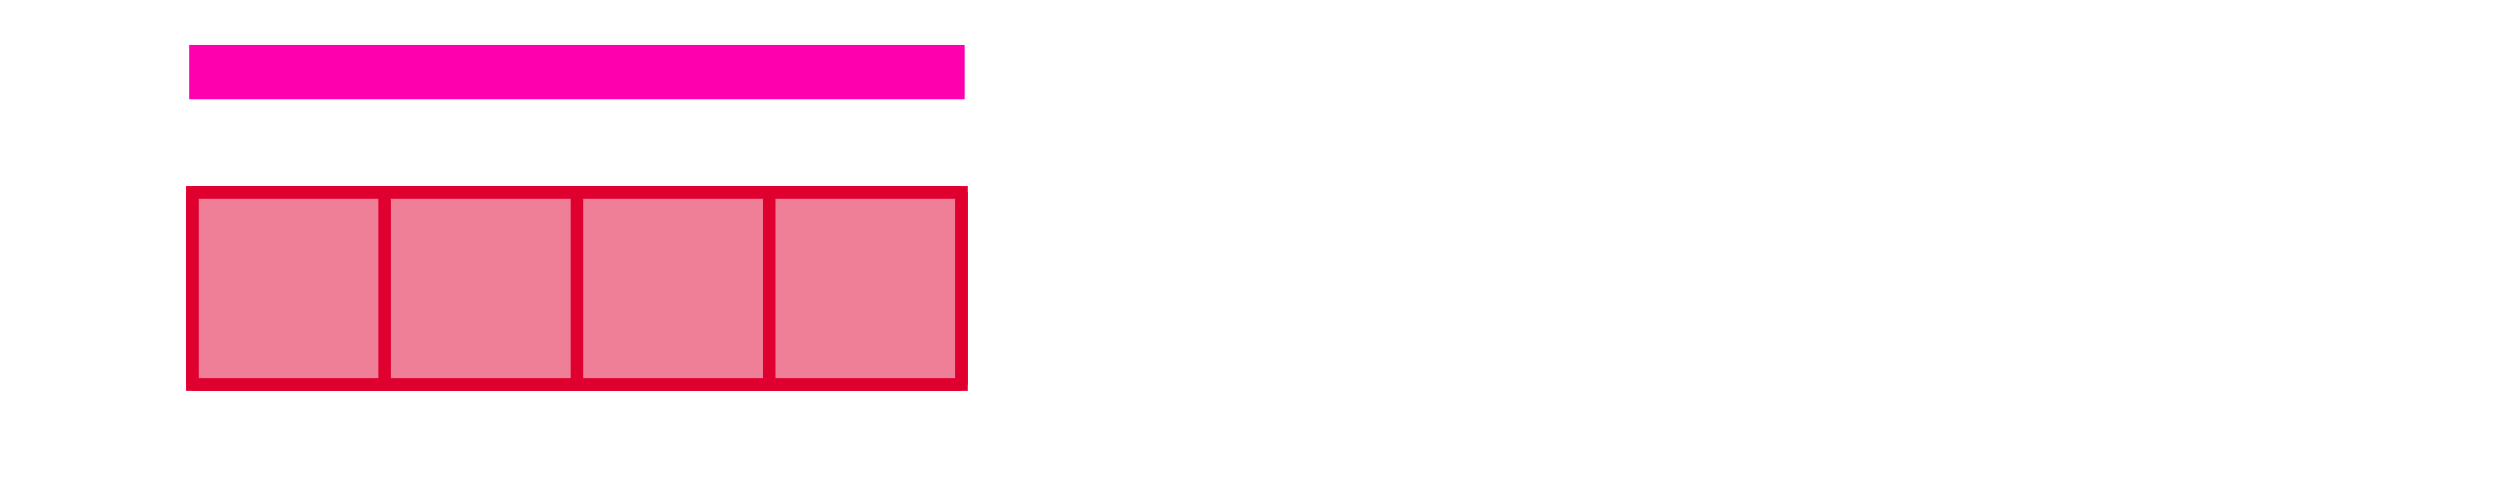 <svg xmlns="http://www.w3.org/2000/svg" version="1.1" width="400" height="76.923" viewBox="0 0 400 76.923"><defs/><path fill="#ff00af" stroke="#ff00af" d="M 30.769,7.692 L 153.846,7.692 L 153.846,15.385 L 30.769,15.385 Z" style="stroke-width: 1px;fill-opacity: 1;stroke-opacity: 1" stroke-width="1" fill-opacity="1" stroke-opacity="1" stroke-dasharray="0"/><path fill="#df0030" stroke="#df0030" d="M 30.769,61.538 L 30.769,30.769 L 153.846,30.769 L 153.846,61.538 Z" style="stroke-width: 2px;fill-opacity: 0.5;stroke-opacity: 1" stroke-width="2" fill-opacity="0.5" stroke-opacity="1" stroke-dasharray="0"/><path fill="#df0030" stroke="#df0030" d="M 30.769,61.538 L 61.538,61.538" style="stroke-width: 2px;stroke-opacity: 1;fill-opacity: 0" stroke-width="2" stroke-opacity="1" stroke-dasharray="0" fill-opacity="0" transform="rotate(270 30.769 61.538)"/><path fill="#df0030" stroke="#df0030" d="M 61.538,61.538 L 92.308,61.538" style="stroke-width: 2px;stroke-opacity: 1;fill-opacity: 0" stroke-width="2" stroke-opacity="1" stroke-dasharray="0" fill-opacity="0" transform="rotate(270 61.538 61.538)"/><path fill="#df0030" stroke="#df0030" d="M 92.308,61.538 L 123.077,61.538" style="stroke-width: 2px;stroke-opacity: 1;fill-opacity: 0" stroke-width="2" stroke-opacity="1" stroke-dasharray="0" fill-opacity="0" transform="rotate(270 92.308 61.538)"/><path fill="#df0030" stroke="#df0030" d="M 123.077,61.538 L 153.846,61.538" style="stroke-width: 2px;stroke-opacity: 1;fill-opacity: 0" stroke-width="2" stroke-opacity="1" stroke-dasharray="0" fill-opacity="0" transform="rotate(270 123.077 61.538)"/><path fill="#df0030" stroke="#df0030" d="M 153.846,61.538 L 184.615,61.538" style="stroke-width: 2px;stroke-opacity: 1;fill-opacity: 0" stroke-width="2" stroke-opacity="1" stroke-dasharray="0" fill-opacity="0" transform="rotate(270 153.846 61.538)"/><path fill="#df0030" stroke="#df0030" d="M 30.769,61.538 L 153.846,61.538" style="stroke-width: 2px;stroke-opacity: 1;fill-opacity: 0" stroke-width="2" stroke-opacity="1" stroke-dasharray="0" fill-opacity="0" transform=""/><path fill="#df0030" stroke="#df0030" d="M 30.769,30.769 L 153.846,30.769" style="stroke-width: 2px;stroke-opacity: 1;fill-opacity: 0" stroke-width="2" stroke-opacity="1" stroke-dasharray="0" fill-opacity="0" transform=""/></svg>